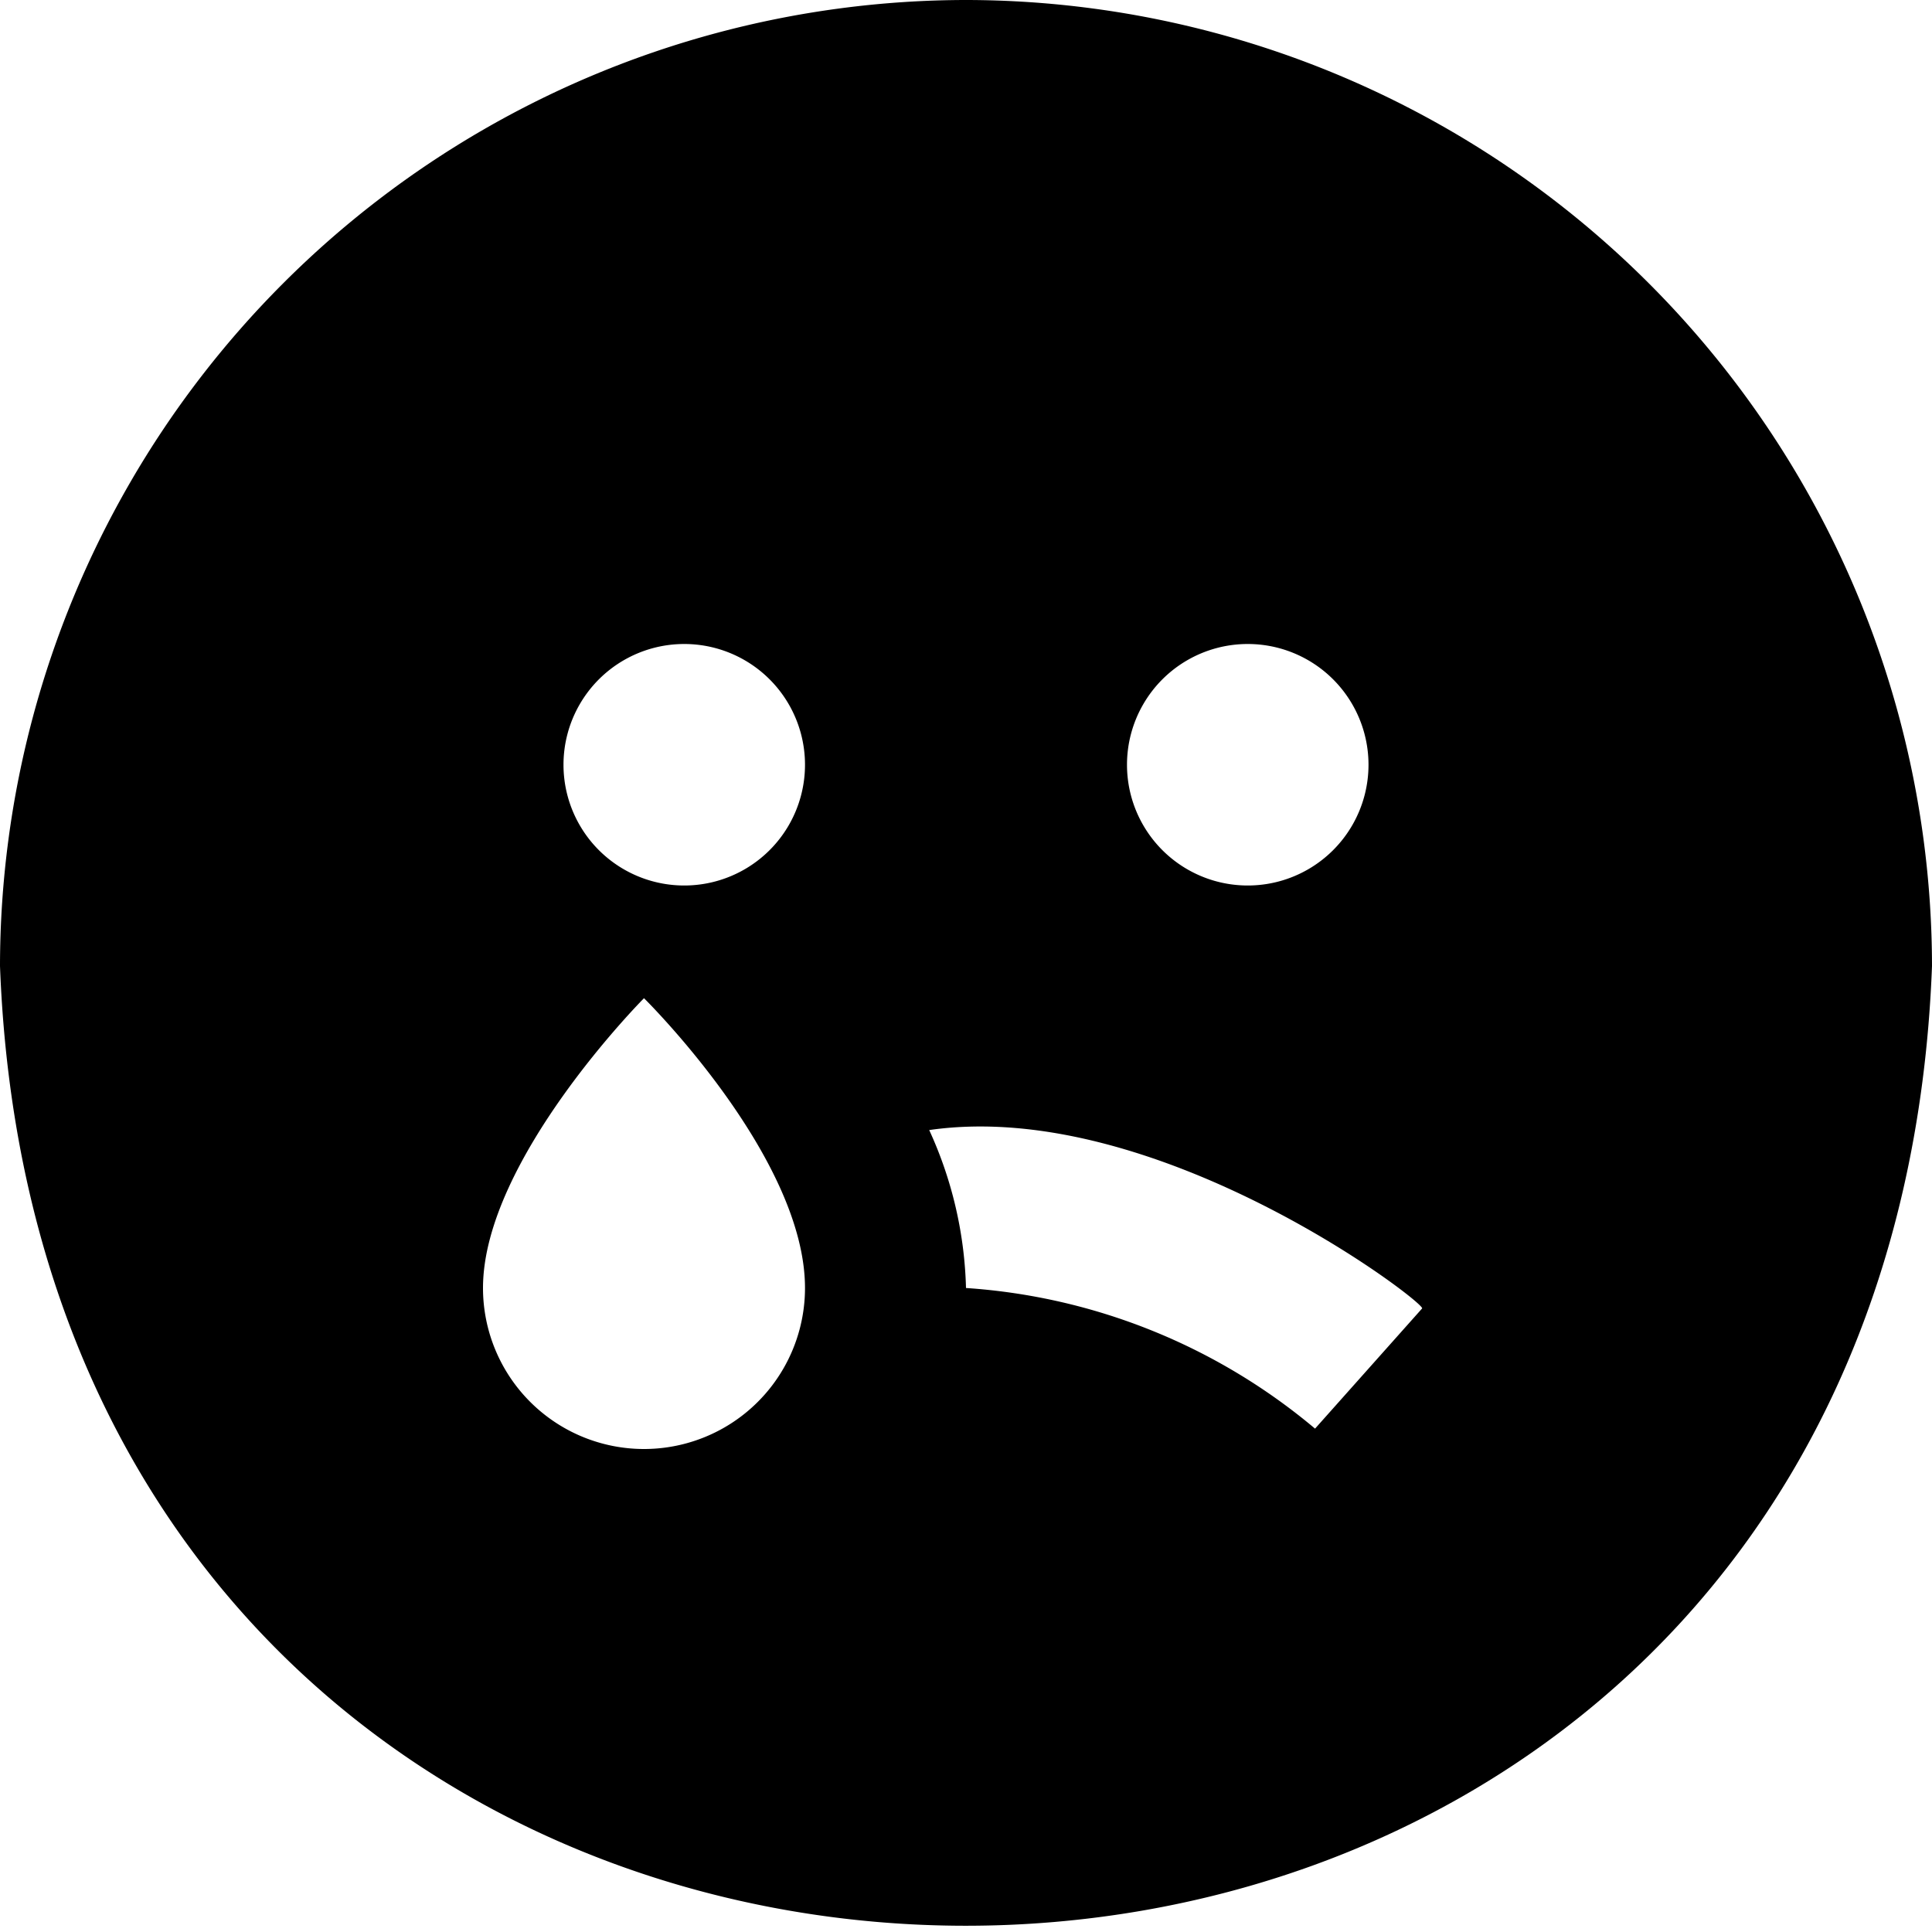 <?xml version="1.0" encoding="UTF-8"?>
<svg xmlns="http://www.w3.org/2000/svg" id="Layer_1" data-name="Layer 1" viewBox="0 0 24 24" width="512" height="512"><path d="M12,0A12.013,12.013,0,0,0,0,12c.6,15.9,23.4,15.893,24,0A12.013,12.013,0,0,0,12,0Zm3.5,8a1.5,1.5,0,0,1,0,3A1.5,1.5,0,0,1,15.5,8ZM8,18a2,2,0,0,1-2-2c0-1.59,2-3.6,2-3.6s2,1.969,2,3.6A2,2,0,0,1,8,18Zm.5-7a1.5,1.5,0,0,1,0-3A1.5,1.5,0,0,1,8.5,11Zm7.836,6.747A7.517,7.517,0,0,0,12,16a5,5,0,0,0-.457-1.962c2.834-.409,6.172,2.151,6.123,2.216Z"/></svg>
